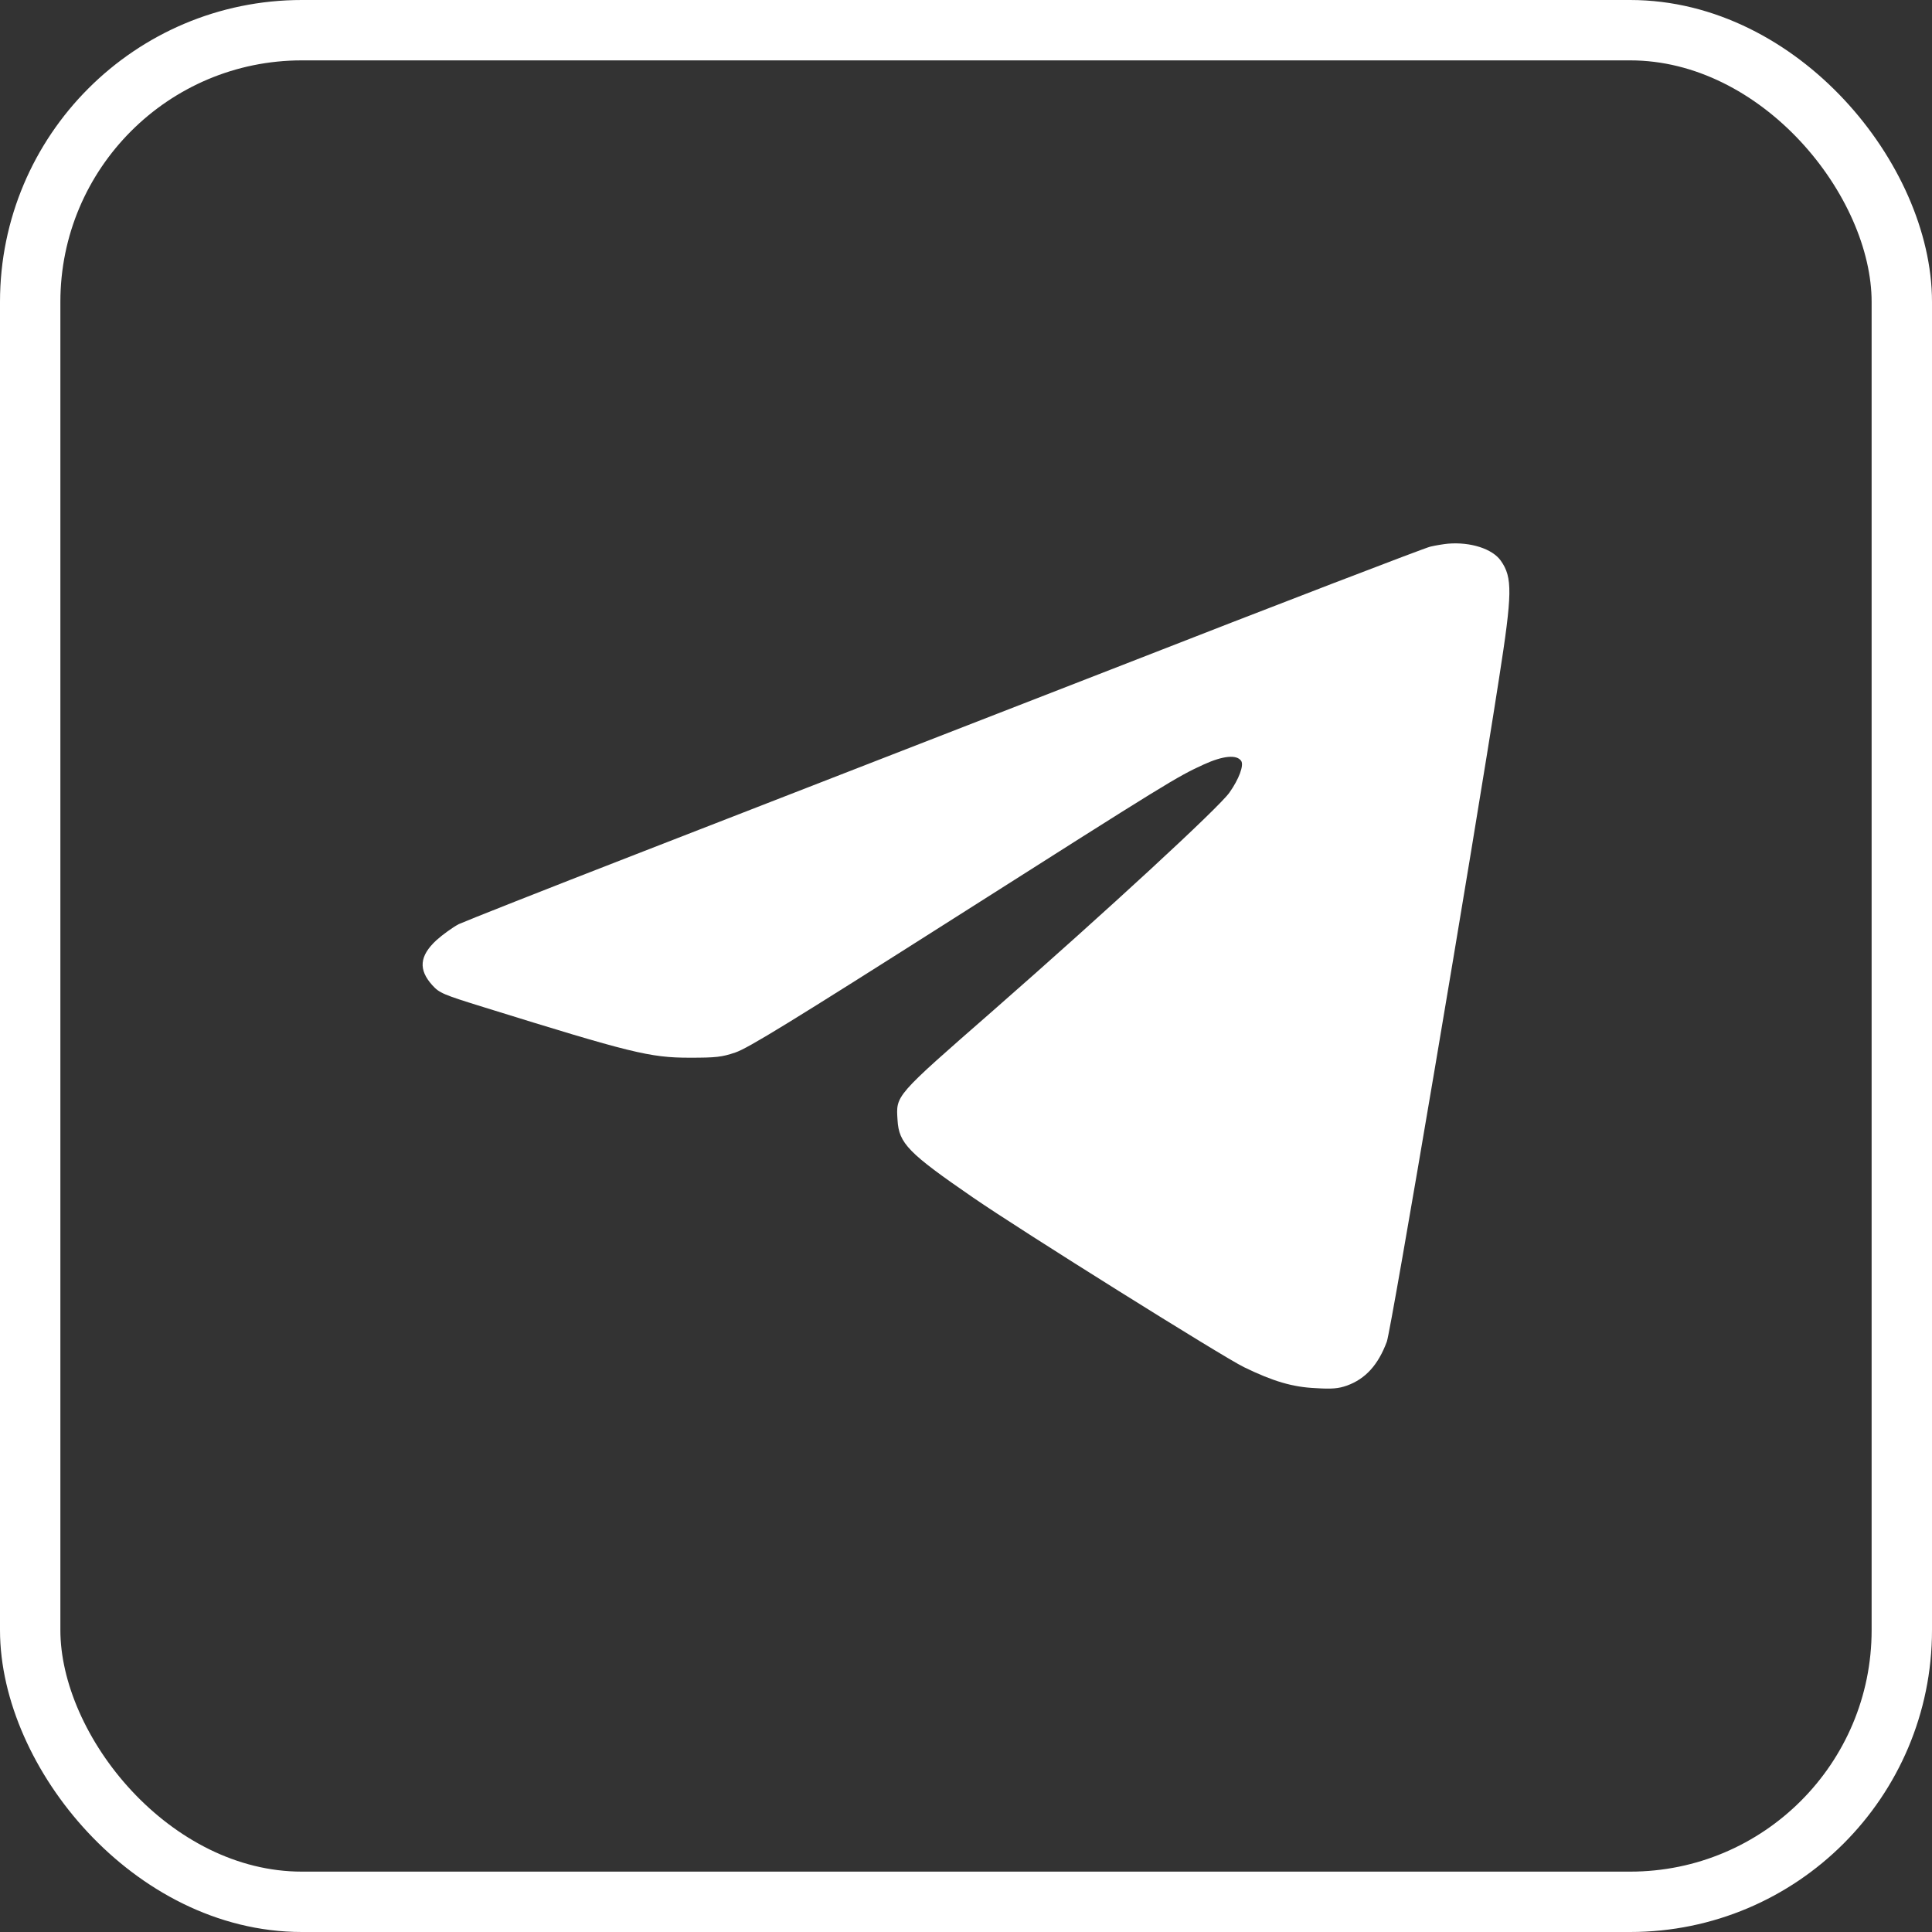 <?xml version="1.0" encoding="UTF-8"?> <svg xmlns="http://www.w3.org/2000/svg" width="32" height="32" viewBox="0 0 32 32" fill="none"><rect x="0" y="0" width="32" height="32" fill="#333333" stroke="none"/><rect x="0.5" y="0.5" width="31" height="31" rx="4.5" stroke="white"></rect><path d="M23.983 9.005C23.912 9.012 23.779 9.033 23.691 9.054C23.598 9.075 21.223 9.986 18.409 11.086C15.59 12.182 12.051 13.56 10.537 14.148C9.022 14.736 7.704 15.258 7.6 15.306C7.5 15.358 7.331 15.48 7.227 15.574C6.946 15.835 6.928 16.061 7.161 16.319C7.279 16.448 7.334 16.472 8.018 16.684C10.448 17.439 10.762 17.519 11.423 17.519C11.859 17.519 11.955 17.509 12.181 17.432C12.387 17.363 13.097 16.928 15.786 15.219C19.376 12.937 19.491 12.867 19.938 12.662C20.259 12.516 20.484 12.495 20.558 12.603C20.606 12.676 20.521 12.905 20.363 13.128C20.185 13.379 18.357 15.066 16.447 16.74C14.811 18.17 14.84 18.138 14.866 18.552C14.888 18.939 15.047 19.099 16.118 19.836C16.905 20.379 20.259 22.477 20.603 22.644C21.09 22.881 21.412 22.975 21.792 22.992C22.065 23.009 22.169 22.999 22.309 22.95C22.616 22.839 22.826 22.609 22.97 22.223C23.041 22.035 24.4 14.002 24.828 11.242C25.05 9.823 25.054 9.565 24.858 9.287C24.718 9.089 24.356 8.974 23.983 9.005Z" fill="white"></path></svg> 